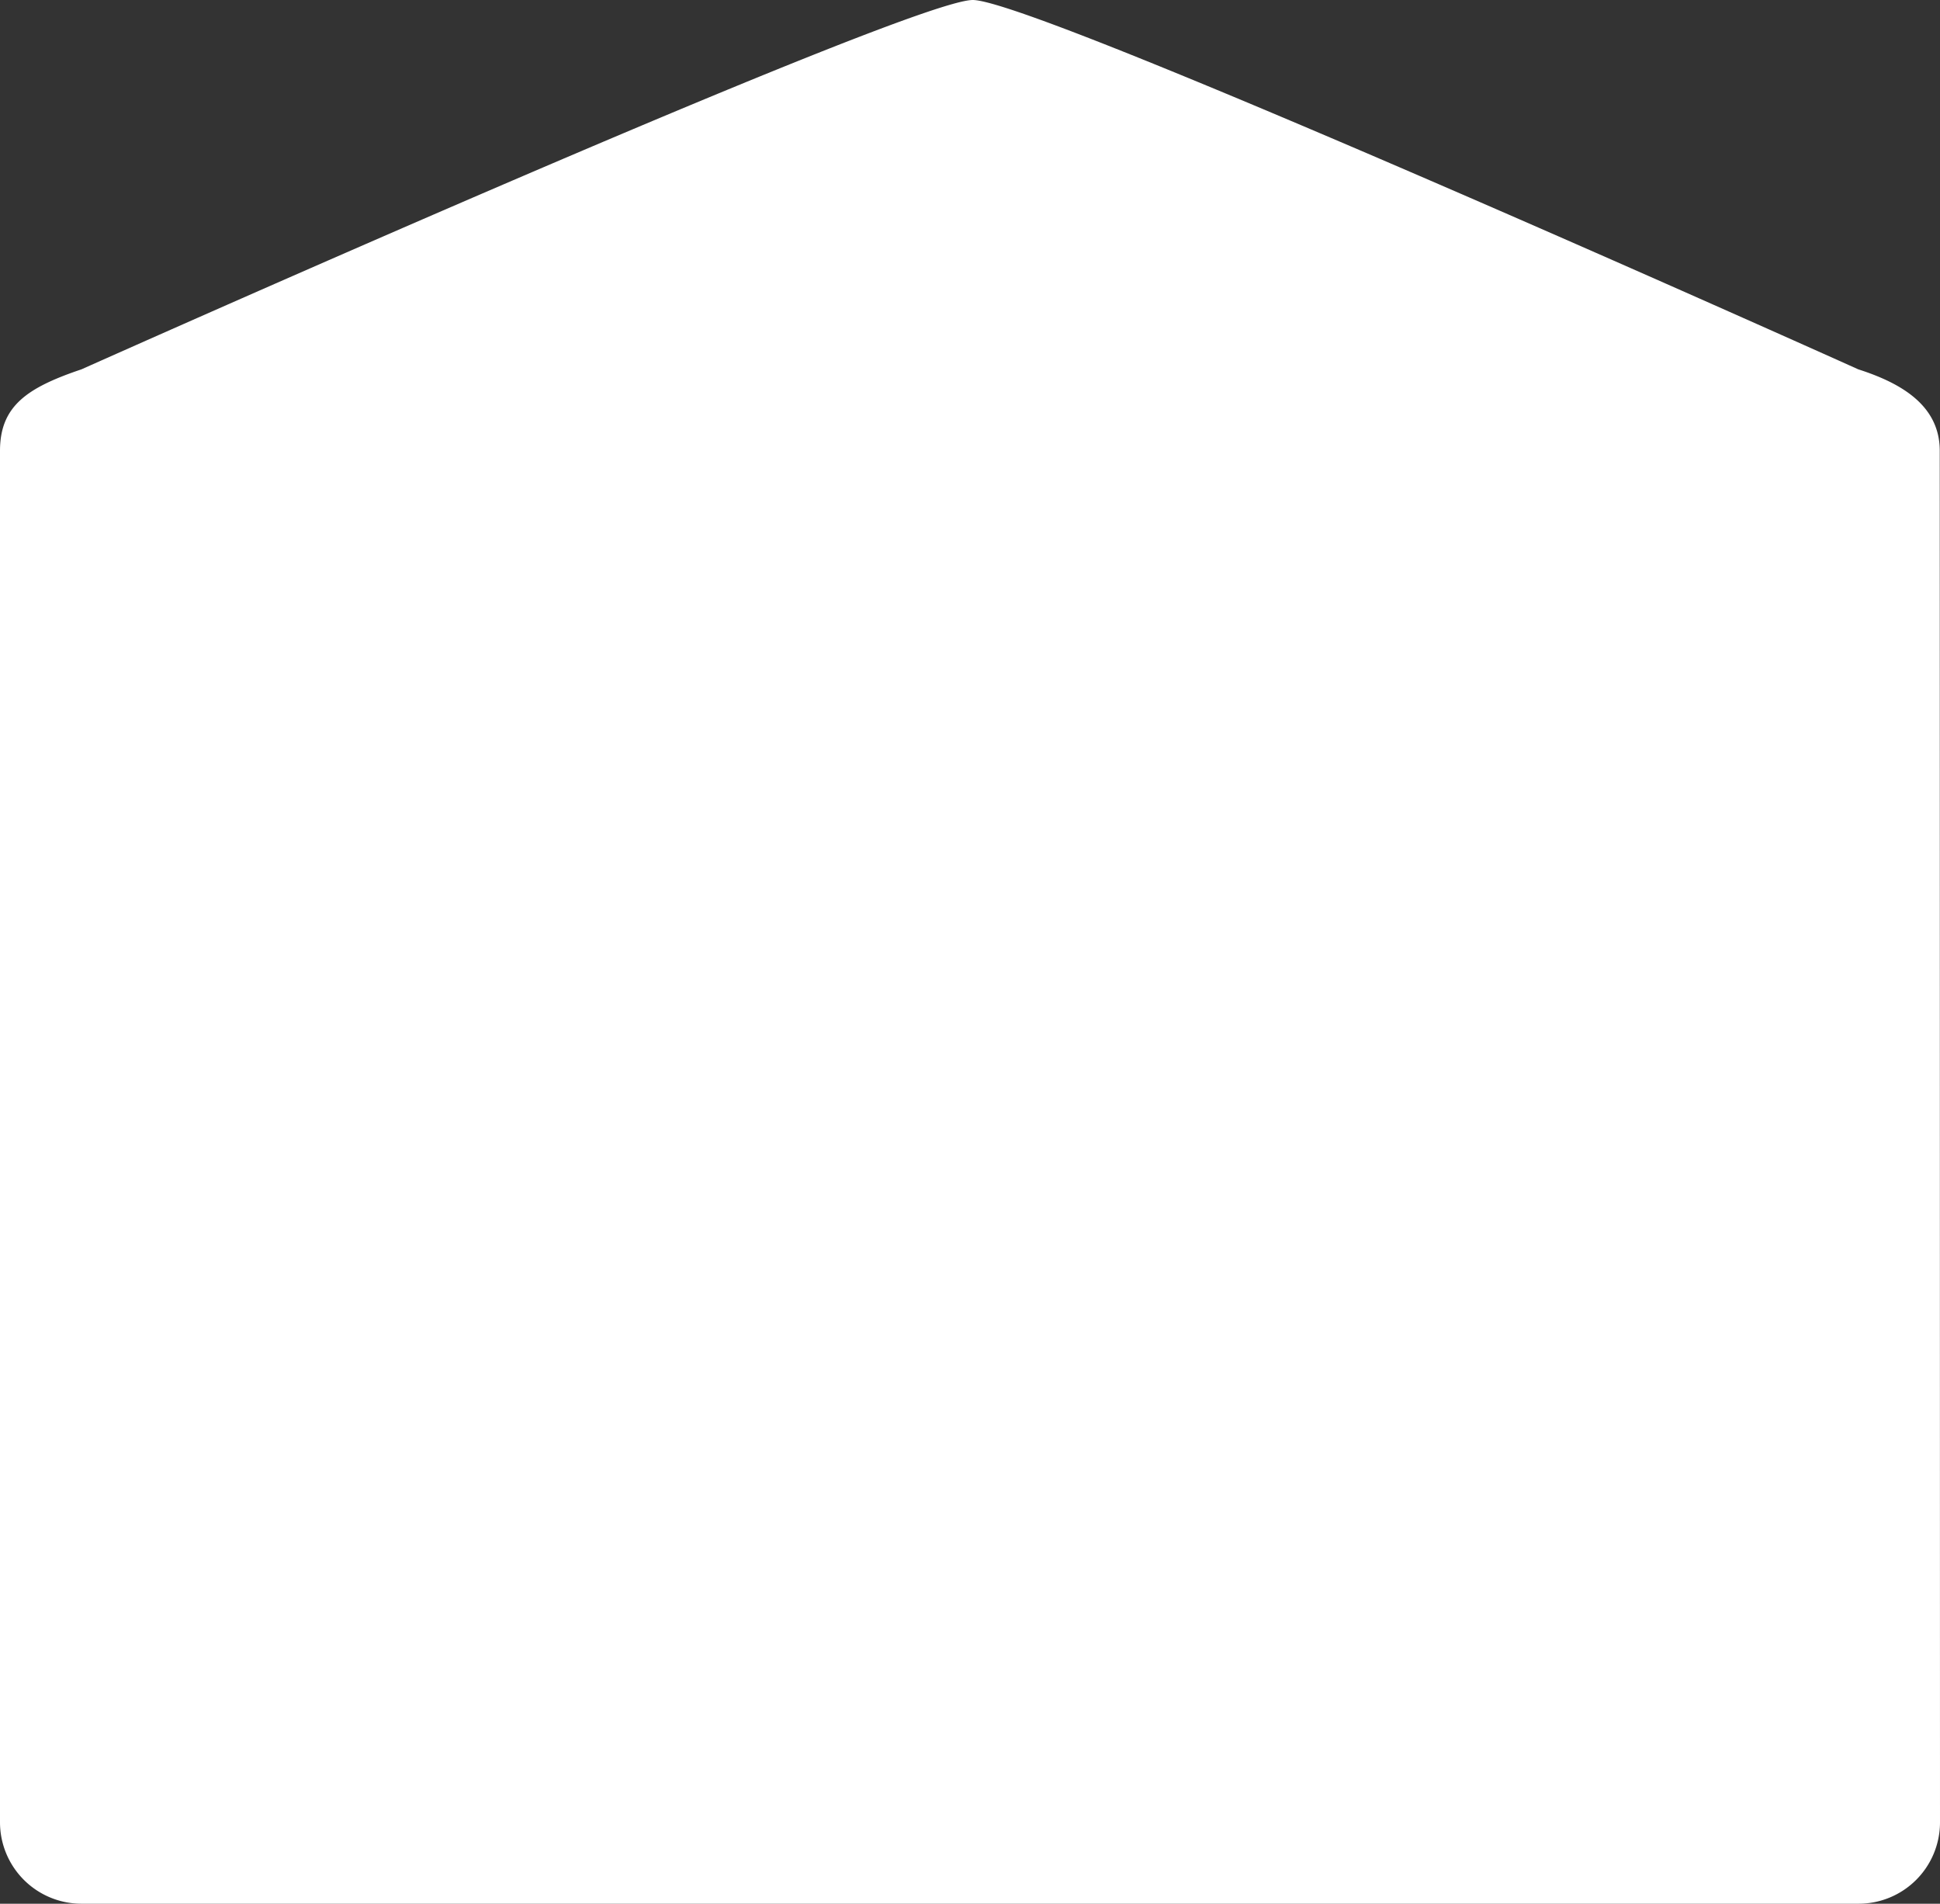 <svg xmlns="http://www.w3.org/2000/svg" viewBox="0 0 233.85 229.42"><rect x="0" y="0" width="233.85" height="229.42" fill="#333333" stroke="none"/><defs><style>.cls-1{fill:#fff;}</style></defs><g id="レイヤー_2" data-name="レイヤー 2"><g id="レイヤー_1-2" data-name="レイヤー 1"><path class="cls-1" d="M233.85,219.6a9.81,9.81,0,0,1-9.82,9.82H9.82A9.82,9.82,0,0,1,0,219.6V54.33c0-5.42,3.3-7.62,9.82-9.82C9.82,44.51,109.46,0,117.26,0S224,44.51,224,44.51c5.27,1.69,9.82,4.4,9.82,9.82Z"/></g></g></svg>